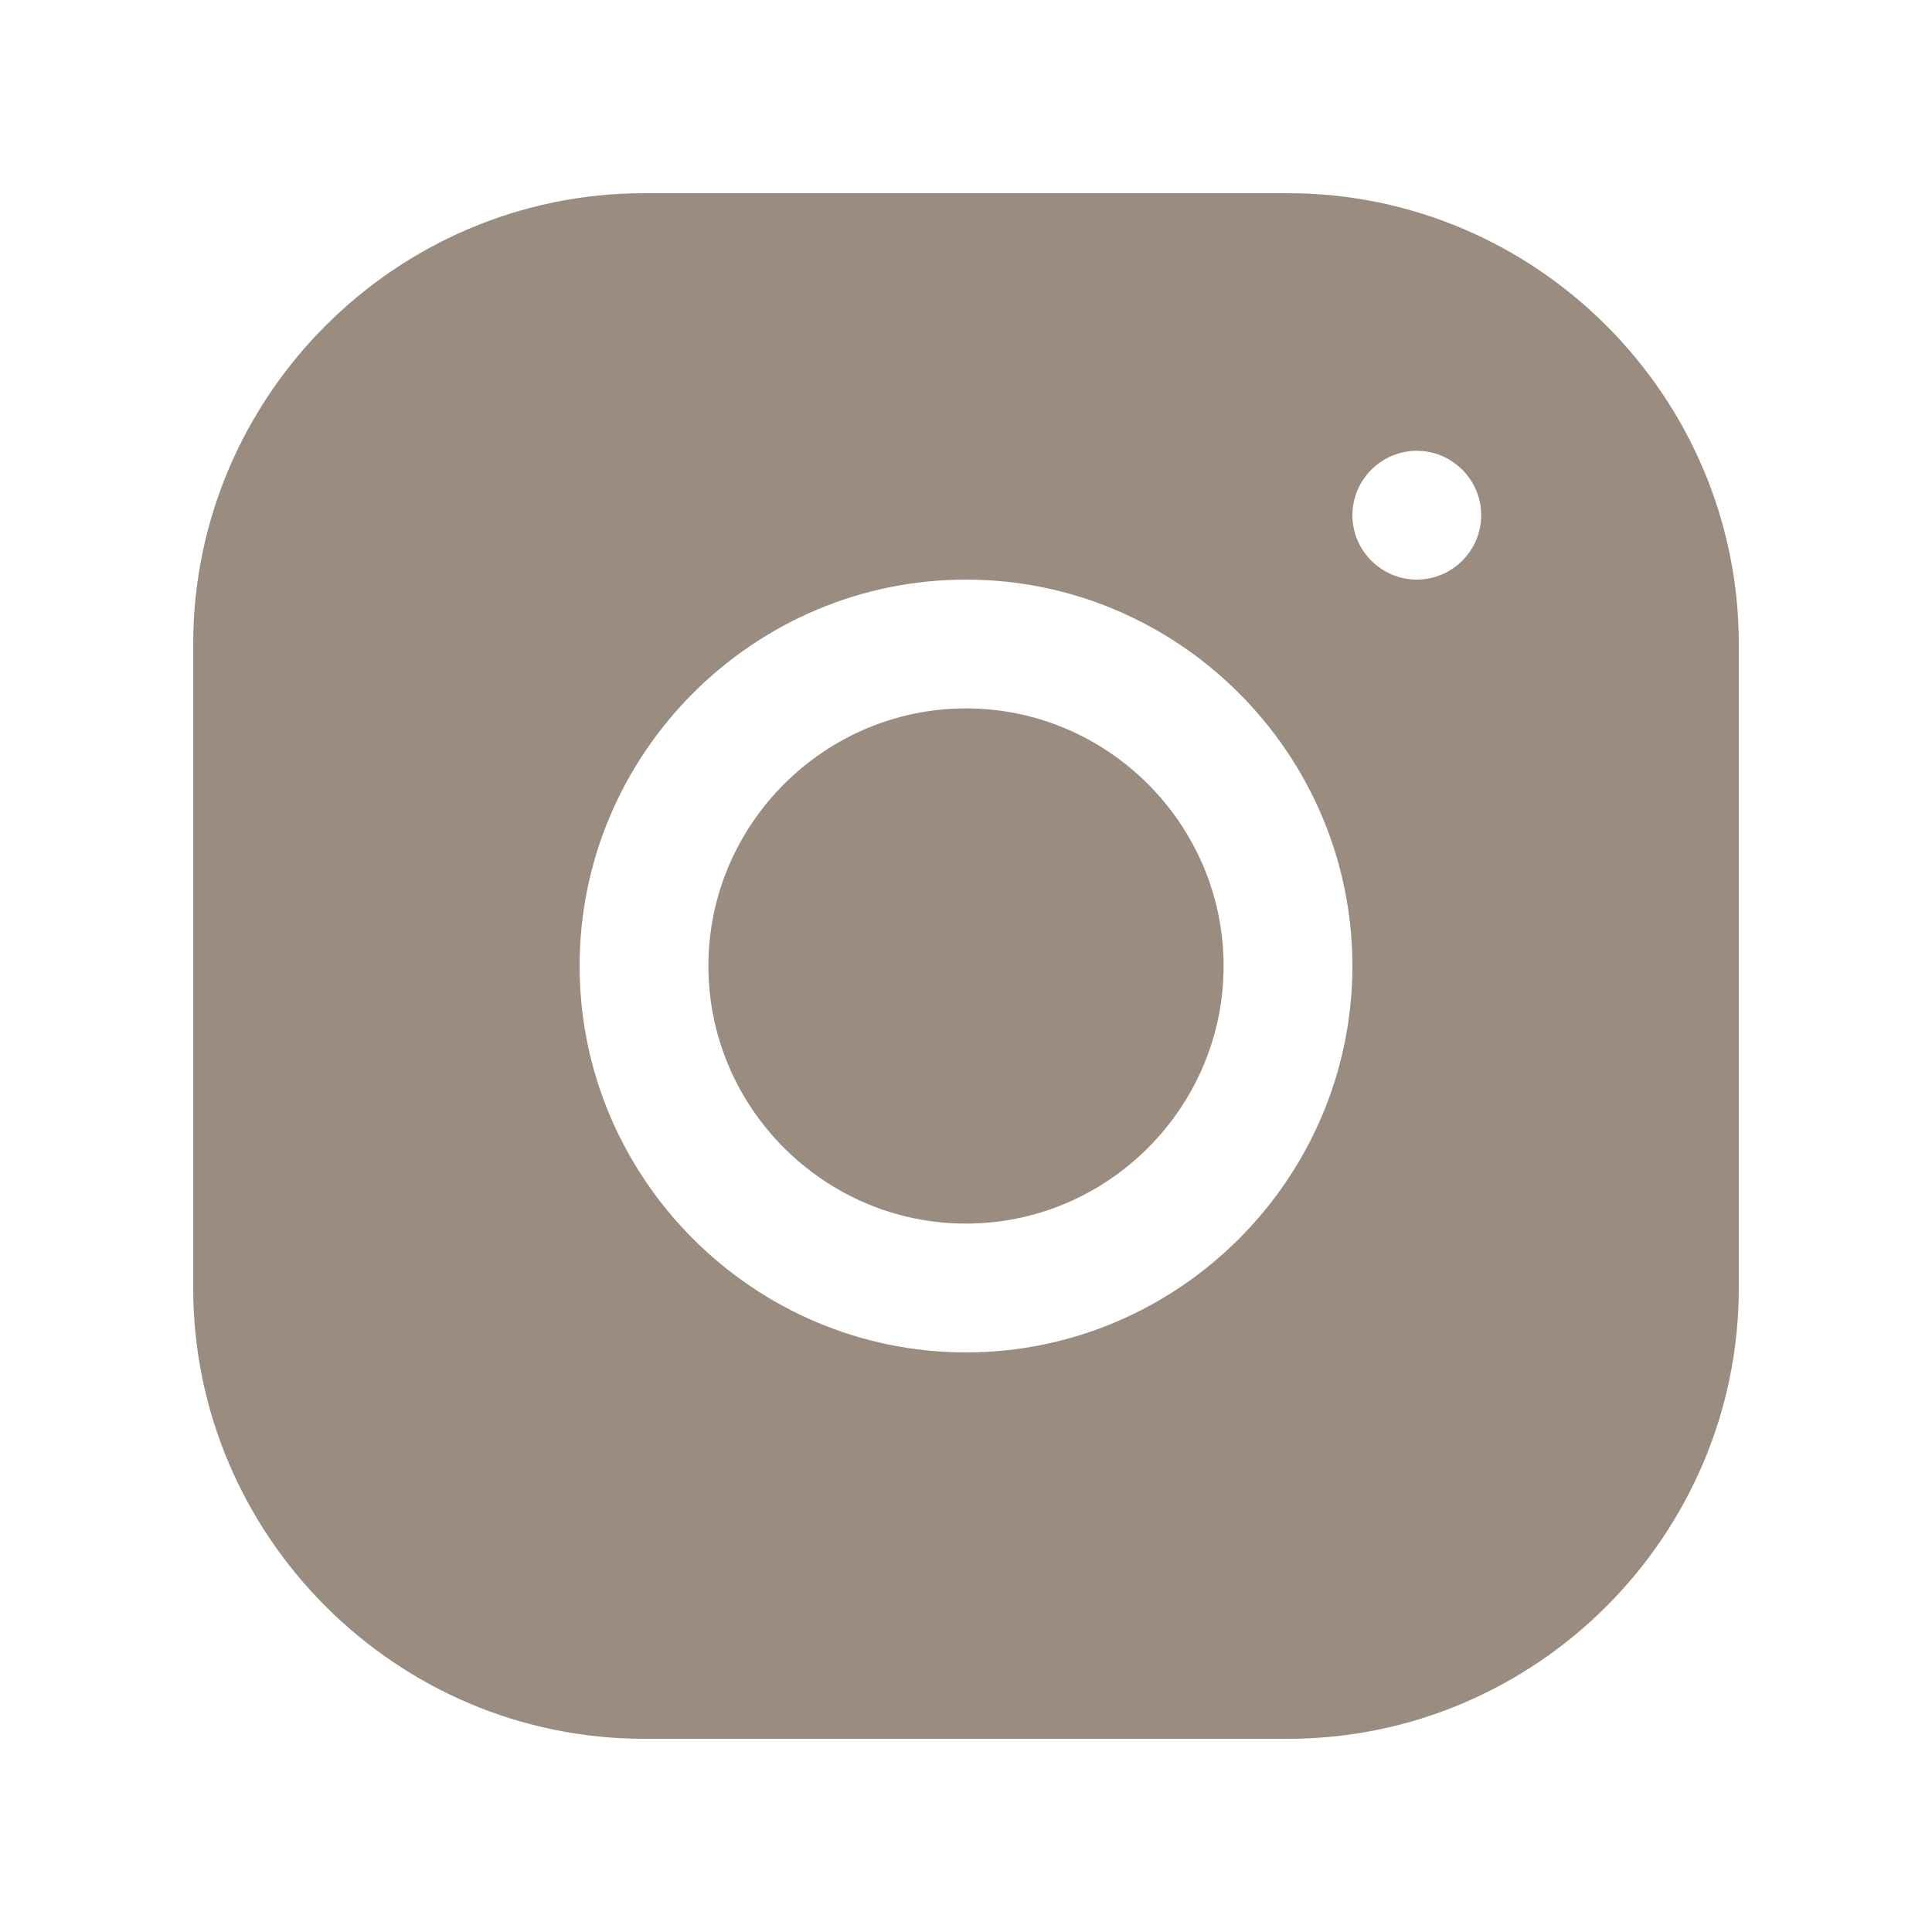 <svg xmlns="http://www.w3.org/2000/svg" viewBox="0 0 120 120"><path d="M40 12c-15.4 0-28 12.6-28 28v40c0 15.4 12.6 28 28 28h40c15.4 0 28-12.6 28-28V40c0-15.4-12.6-28-28-28H40zm48 16c2.2 0 4 1.8 4 4s-1.8 4-4 4-4-1.8-4-4 1.8-4 4-4zm-28 8c13.2 0 24 10.8 24 24S73.2 84 60 84 36 73.2 36 60s10.8-24 24-24zm0 8c-8.8 0-16 7.2-16 16s7.2 16 16 16 16-7.2 16-16-7.2-16-16-16z" fill="#9a8c7e"/></svg>